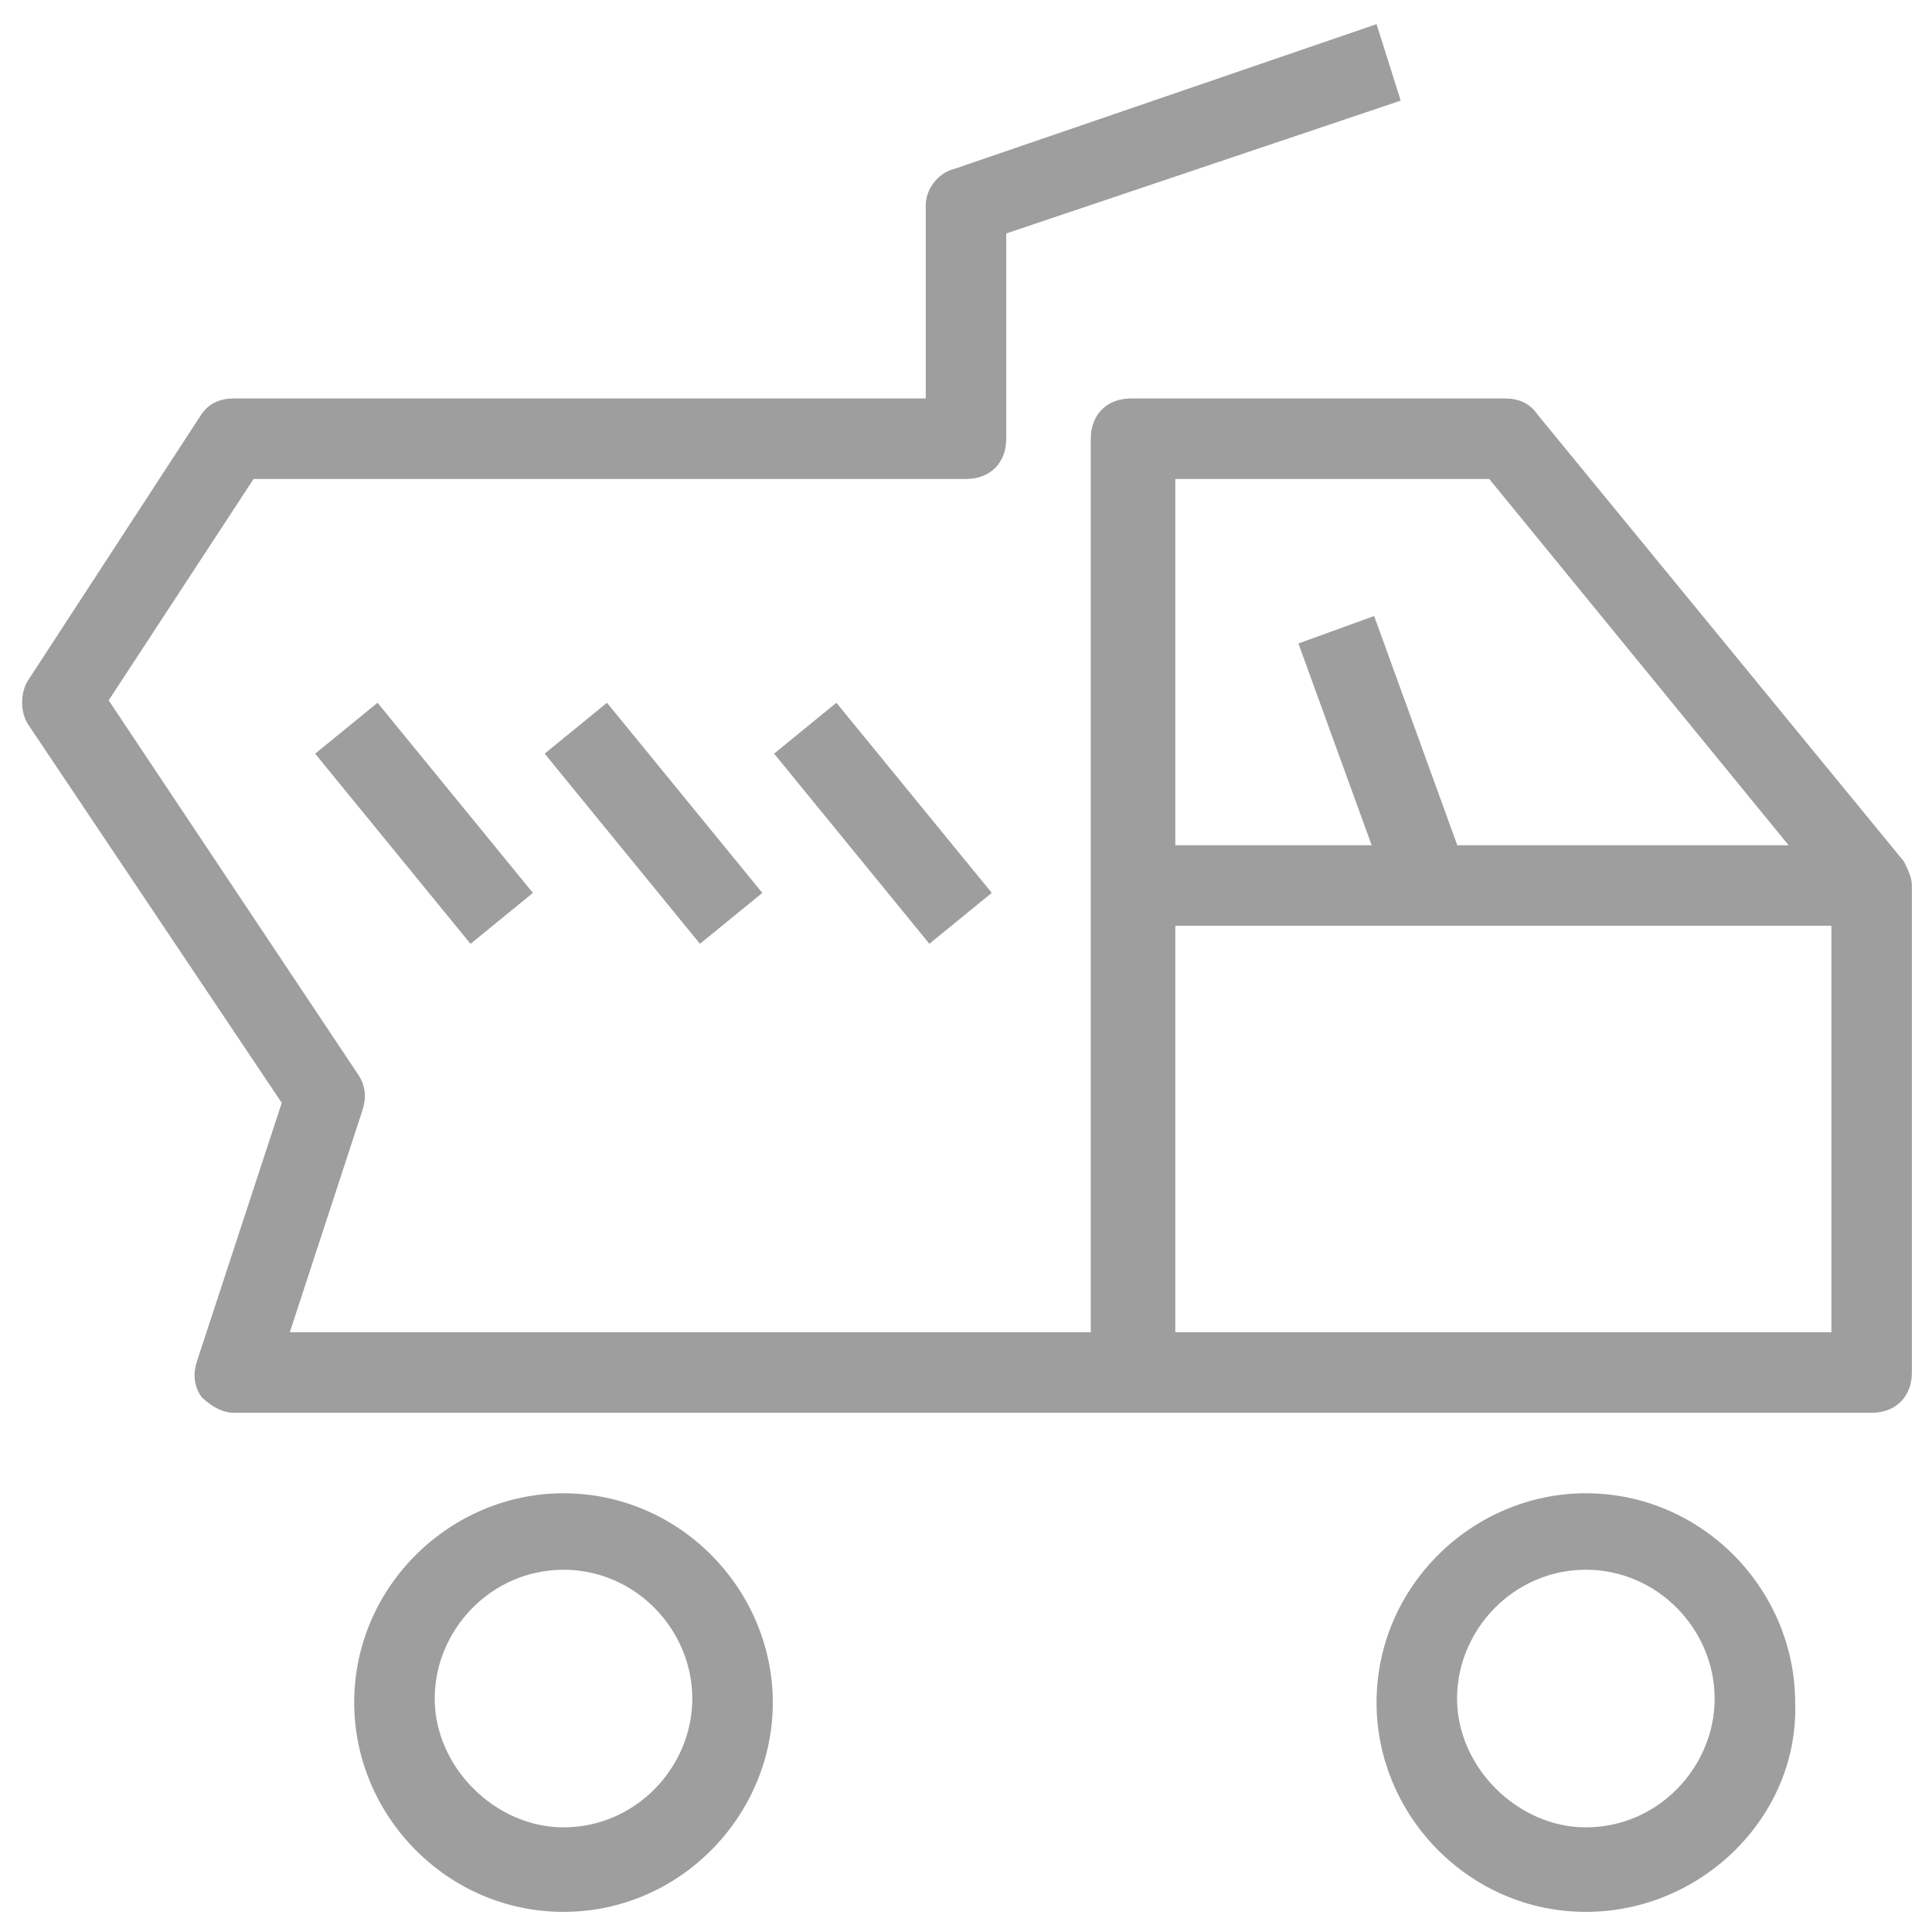 <svg xmlns="http://www.w3.org/2000/svg" fill="rgba(158,158,158,1)" viewBox="0 0 48 48"><path fill="rgba(158,158,158,1)" d="M46.5 35.1H5.8c-.3 0-.6-.2-.8-.4-.2-.3-.2-.6-.1-.9L7 27.4.7 18c-.2-.3-.2-.8 0-1.1L5 10.3c.2-.3.5-.4.8-.4H23V5.1c0-.4.3-.8.7-.9L34.2.6l.6 1.9L25 5.8v5.1c0 .6-.4 1-1 1H6.3l-3.6 5.5 6.2 9.3c.2.3.2.6.1.9l-1.8 5.5h19.9V10.9c0-.6.4-1 1-1h9.3c.3 0 .6.1.8.4l9.1 11.1c.1.2.2.4.2.6v12.1c0 .6-.4 1-1 1zm-17.4-2h16.4V22.3L37 11.9h-7.8v21.2z"/><path fill="rgba(158,158,158,1)" d="M28.1 21h18.4v2H28.1z"/><path fill="rgba(158,158,158,1)" d="M34.14 15.305l2.285 6.298-1.88.682-2.286-6.298zM9.38 17.46l3.86 4.724-1.55 1.266-3.86-4.725zM15.08 17.46l3.86 4.724-1.55 1.265-3.858-4.725zM20.78 17.46l3.86 4.723-1.55 1.265-3.858-4.724zM39.4 47.5c-2.9 0-5.2-2.4-5.2-5.2 0-2.9 2.4-5.2 5.2-5.2 2.9 0 5.2 2.4 5.2 5.2.1 2.8-2.3 5.2-5.2 5.2zm0-8.5c-1.8 0-3.2 1.5-3.2 3.2s1.5 3.2 3.2 3.2c1.8 0 3.2-1.5 3.2-3.2S41.2 39 39.4 39zM14 47.5c-2.9 0-5.2-2.4-5.2-5.2 0-2.9 2.4-5.2 5.2-5.2 2.9 0 5.2 2.4 5.2 5.2 0 2.8-2.3 5.2-5.2 5.2zm0-8.5c-1.8 0-3.2 1.5-3.2 3.2s1.5 3.2 3.2 3.2c1.8 0 3.2-1.5 3.2-3.2S15.8 39 14 39z"/></svg>